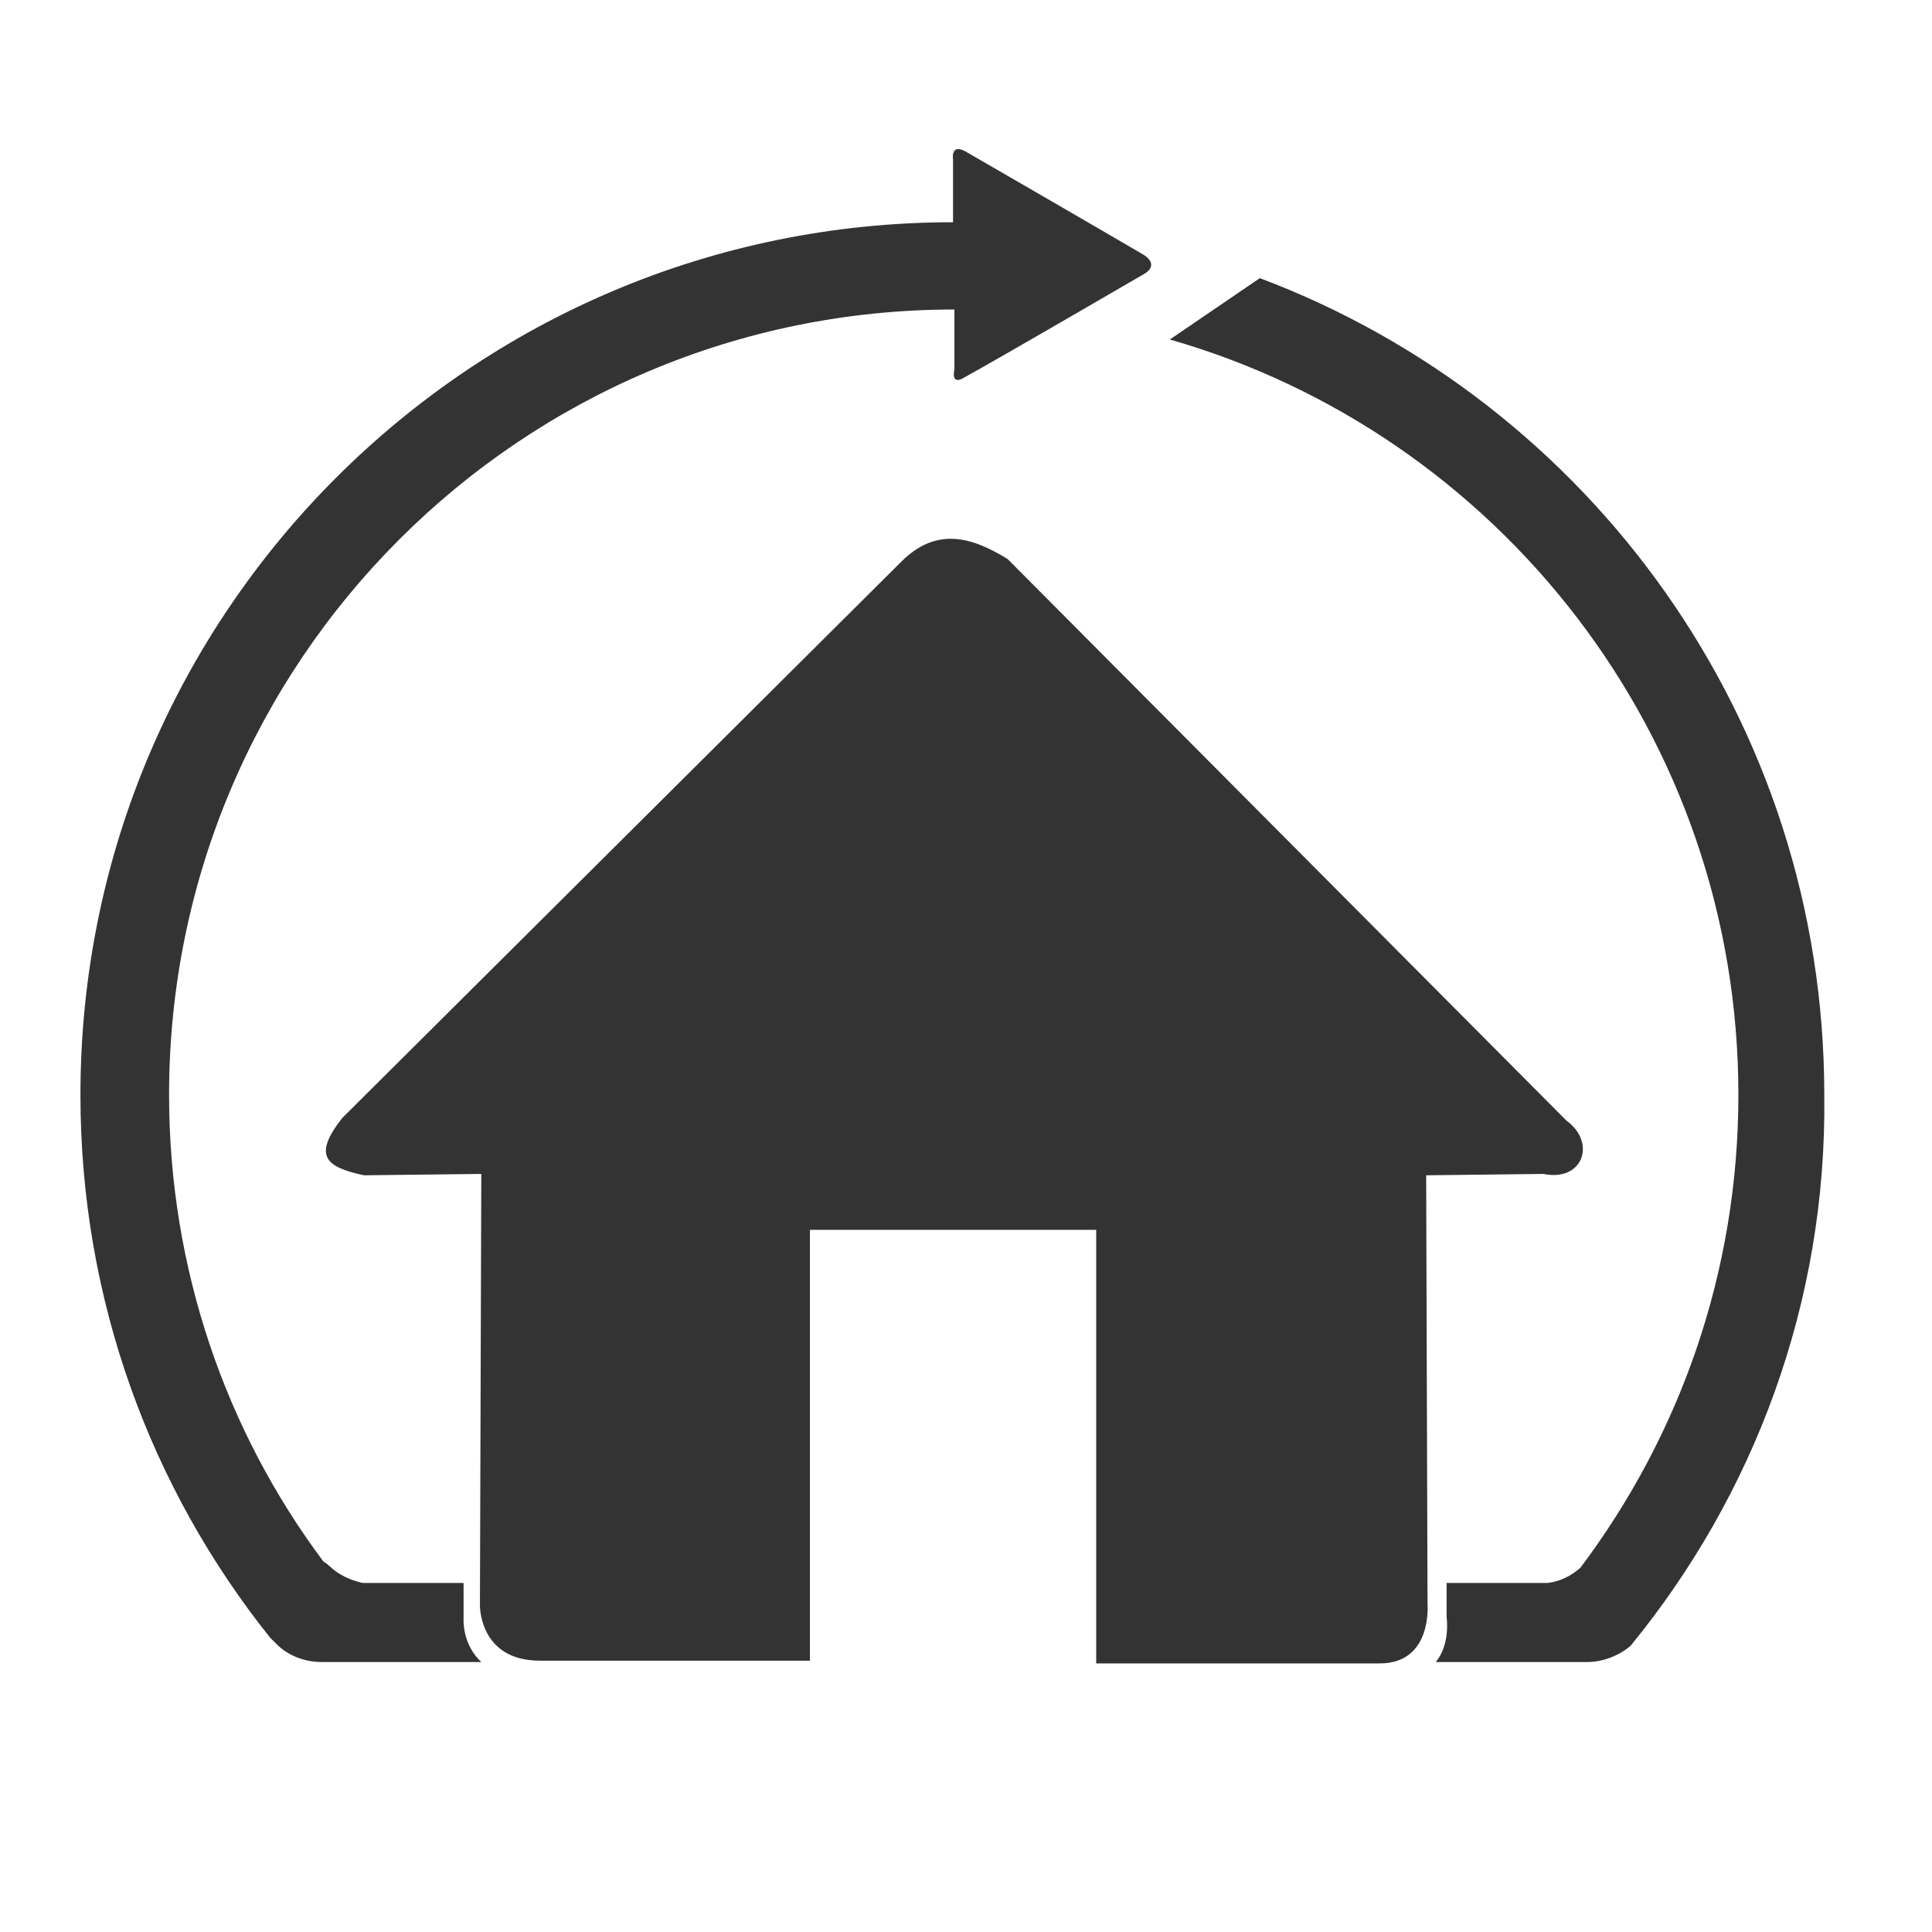 <?xml version="1.0" encoding="utf-8"?>
<!-- Generator: Adobe Illustrator 22.1.0, SVG Export Plug-In . SVG Version: 6.00 Build 0)  -->
<svg version="1.1" id="Livello_1" xmlns="http://www.w3.org/2000/svg" xmlns:xlink="http://www.w3.org/1999/xlink" x="0px" y="0px"
	 viewBox="0 0 141.7 141.7" style="enable-background:new 0 0 141.7 141.7;" xml:space="preserve">
<style type="text/css">
	.st0{fill:#333333;}
</style>
<g>
	<path class="st0" d="M114.9,82.2L73.9,41c-2.6-1.6-5.2-2.4-7.8,0.2L25.1,82c-2.2,2.8-1.2,3.6,1.6,4.2l8.6-0.1l-0.1,31.6
		c0,0-0.1,4.1,4.4,4.1s19.8,0,19.8,0l0-31.6l21,0l0,31.8c0,0,16.8,0,20.8,0c3.9,0,3.5-4.4,3.5-4.4l-0.1-31.4l8.6-0.1
		C116.1,86.7,117.1,83.8,114.9,82.2z"/>
	<path class="st0" d="M119.6,120.7c-0.8,0.7-2,1.2-3.2,1.2c-2.7,0-4.8,0-4.8,0l0,0h-6.3c1.1-1.3,0.8-3.3,0.8-3.3l0-2.5h7.4
		c0.9-0.1,1.7-0.5,2.4-1.1c7.3-9.7,11.6-21.7,11.6-34.7c0-26.3-17.6-48.5-41.7-55.4l6.6-4.5c24.2,9.1,41.4,32.5,41.4,59.9
		C134,95.6,128.6,109.7,119.6,120.7z M83.9,20.1c0,0-10.3,6-13.2,7.6c-1,0.6-0.7-0.6-0.7-0.6v-4.4c0,0,0,0,0,0
		c-31.8,0-57.6,25.8-57.6,57.6c0,12.8,4.2,24.7,11.3,34.2c0.1,0.1,0.3,0.2,0.4,0.3c0.7,0.7,1.6,1.1,2.5,1.3H34l0,2.7
		c0,0-0.1,1.8,1.3,3.1h-6.9l0,0c0,0-2.2,0-4.8,0c-1.3,0-2.5-0.5-3.3-1.3c-0.2-0.2-0.3-0.3-0.5-0.5C11.1,109.2,5.9,95.4,5.9,80.3
		c0-35.4,28.7-64,64-64c0,0,0,0,0,0v-4.6c0,0-0.2-1.2,0.9-0.6c2.6,1.5,10.2,5.9,13.1,7.6C85.1,19.5,83.9,20.1,83.9,20.1z"/>
</g>
</svg>
